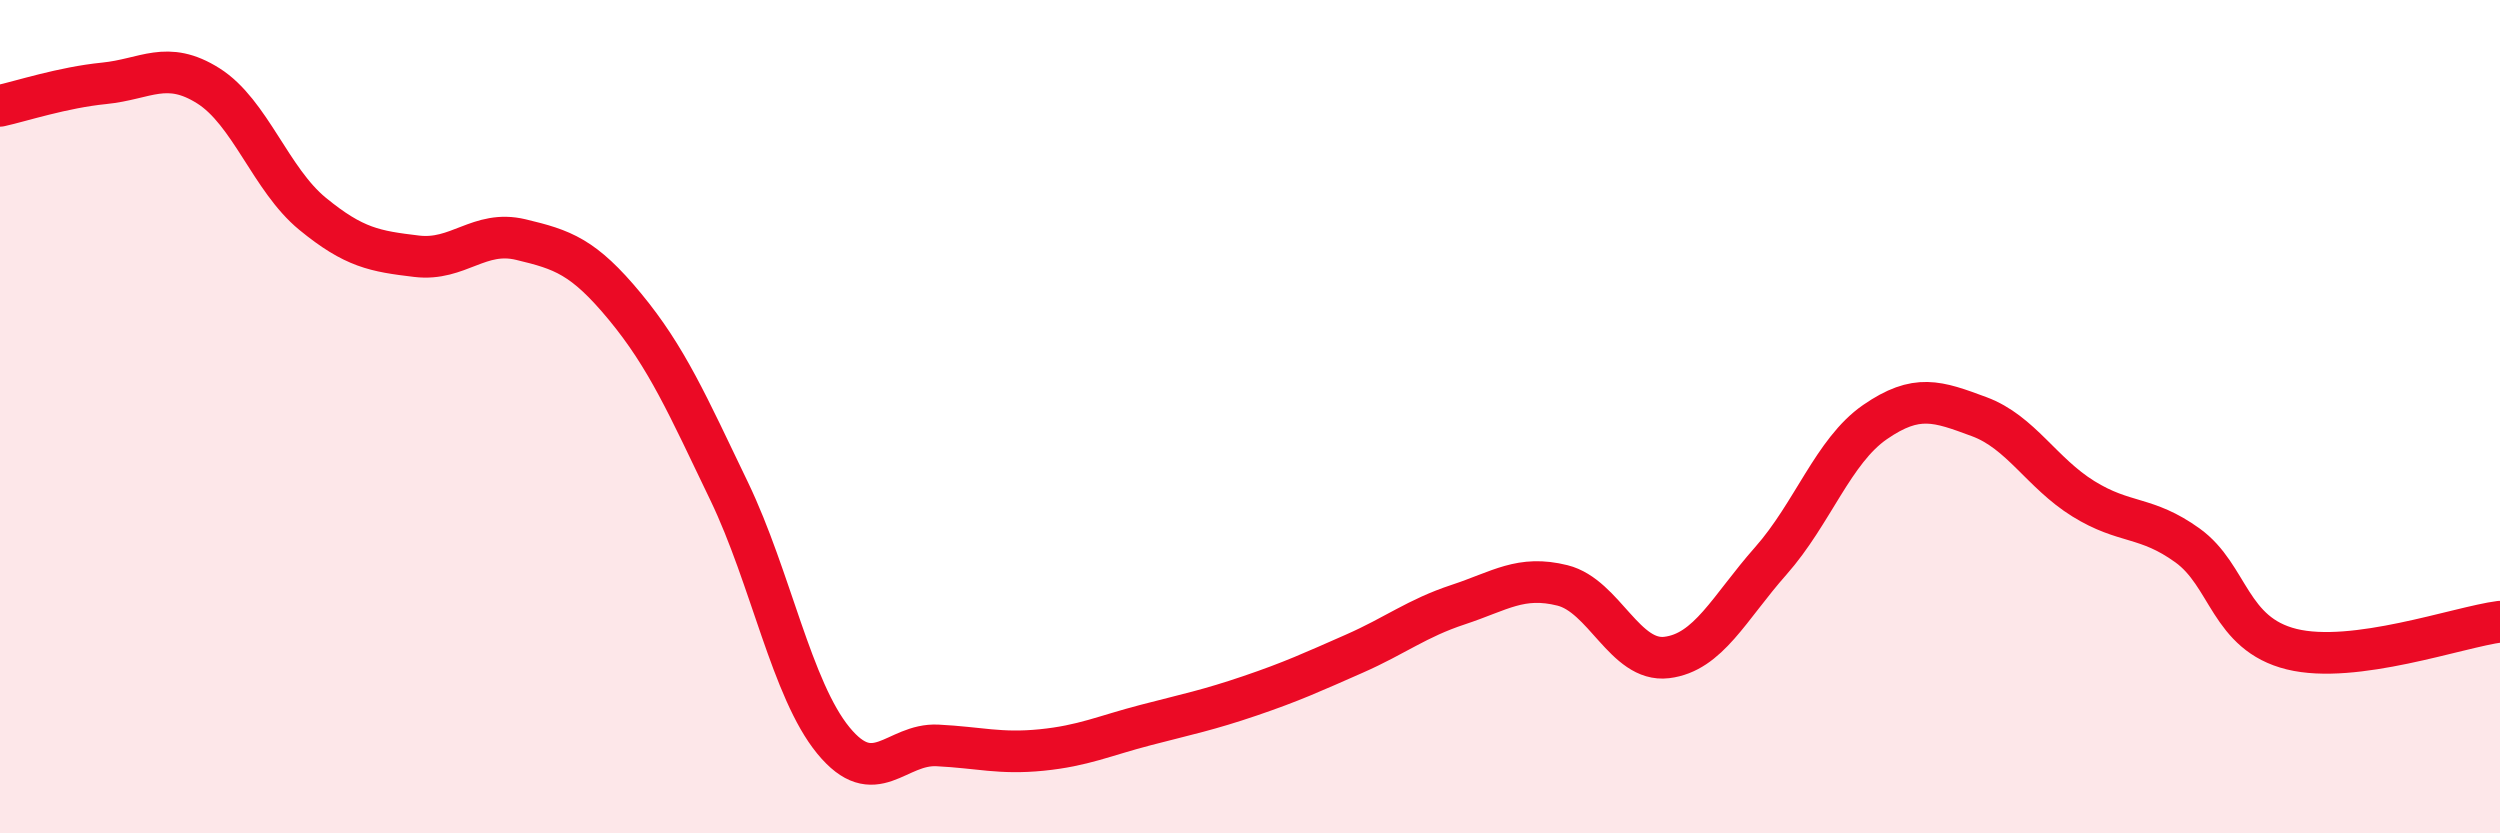 
    <svg width="60" height="20" viewBox="0 0 60 20" xmlns="http://www.w3.org/2000/svg">
      <path
        d="M 0,2.54 C 0.5,2.43 1.5,2.1 2.5,2 C 3.5,1.9 4,1.43 5,2.06 C 6,2.69 6.5,4.31 7.5,5.13 C 8.5,5.95 9,6.03 10,6.15 C 11,6.27 11.5,5.51 12.5,5.75 C 13.5,5.99 14,6.15 15,7.36 C 16,8.57 16.5,9.71 17.5,11.79 C 18.5,13.87 19,16.55 20,17.77 C 21,18.99 21.5,17.84 22.5,17.89 C 23.5,17.94 24,18.1 25,18 C 26,17.9 26.5,17.66 27.5,17.4 C 28.5,17.14 29,17.04 30,16.7 C 31,16.36 31.5,16.13 32.5,15.69 C 33.5,15.25 34,14.84 35,14.51 C 36,14.18 36.5,13.8 37.5,14.05 C 38.5,14.3 39,15.9 40,15.78 C 41,15.66 41.5,14.59 42.5,13.46 C 43.5,12.33 44,10.82 45,10.13 C 46,9.44 46.5,9.63 47.5,10 C 48.5,10.37 49,11.35 50,11.97 C 51,12.59 51.5,12.37 52.5,13.09 C 53.5,13.81 53.5,15.21 55,15.58 C 56.5,15.95 59,15.05 60,14.92L60 20L0 20Z"
        fill="#EB0A25"
        opacity="0.1"
        stroke-linecap="round"
        stroke-linejoin="round"
      />
      <path
        d="M 0,2.54 C 0.5,2.43 1.5,2.1 2.5,2 C 3.5,1.9 4,1.43 5,2.06 C 6,2.69 6.5,4.31 7.5,5.13 C 8.5,5.95 9,6.03 10,6.15 C 11,6.27 11.5,5.51 12.5,5.75 C 13.5,5.99 14,6.15 15,7.36 C 16,8.57 16.5,9.71 17.5,11.79 C 18.5,13.87 19,16.55 20,17.77 C 21,18.99 21.5,17.84 22.5,17.89 C 23.5,17.94 24,18.1 25,18 C 26,17.9 26.5,17.66 27.5,17.4 C 28.5,17.14 29,17.04 30,16.7 C 31,16.36 31.5,16.13 32.5,15.69 C 33.5,15.25 34,14.84 35,14.51 C 36,14.18 36.5,13.8 37.5,14.05 C 38.5,14.3 39,15.9 40,15.78 C 41,15.66 41.5,14.59 42.5,13.46 C 43.5,12.33 44,10.82 45,10.13 C 46,9.44 46.5,9.63 47.5,10 C 48.5,10.37 49,11.35 50,11.97 C 51,12.59 51.5,12.37 52.5,13.09 C 53.5,13.81 53.5,15.21 55,15.58 C 56.5,15.95 59,15.05 60,14.92"
        stroke="#EB0A25"
        stroke-width="1"
        fill="none"
        stroke-linecap="round"
        stroke-linejoin="round"
      />
    </svg>
  
